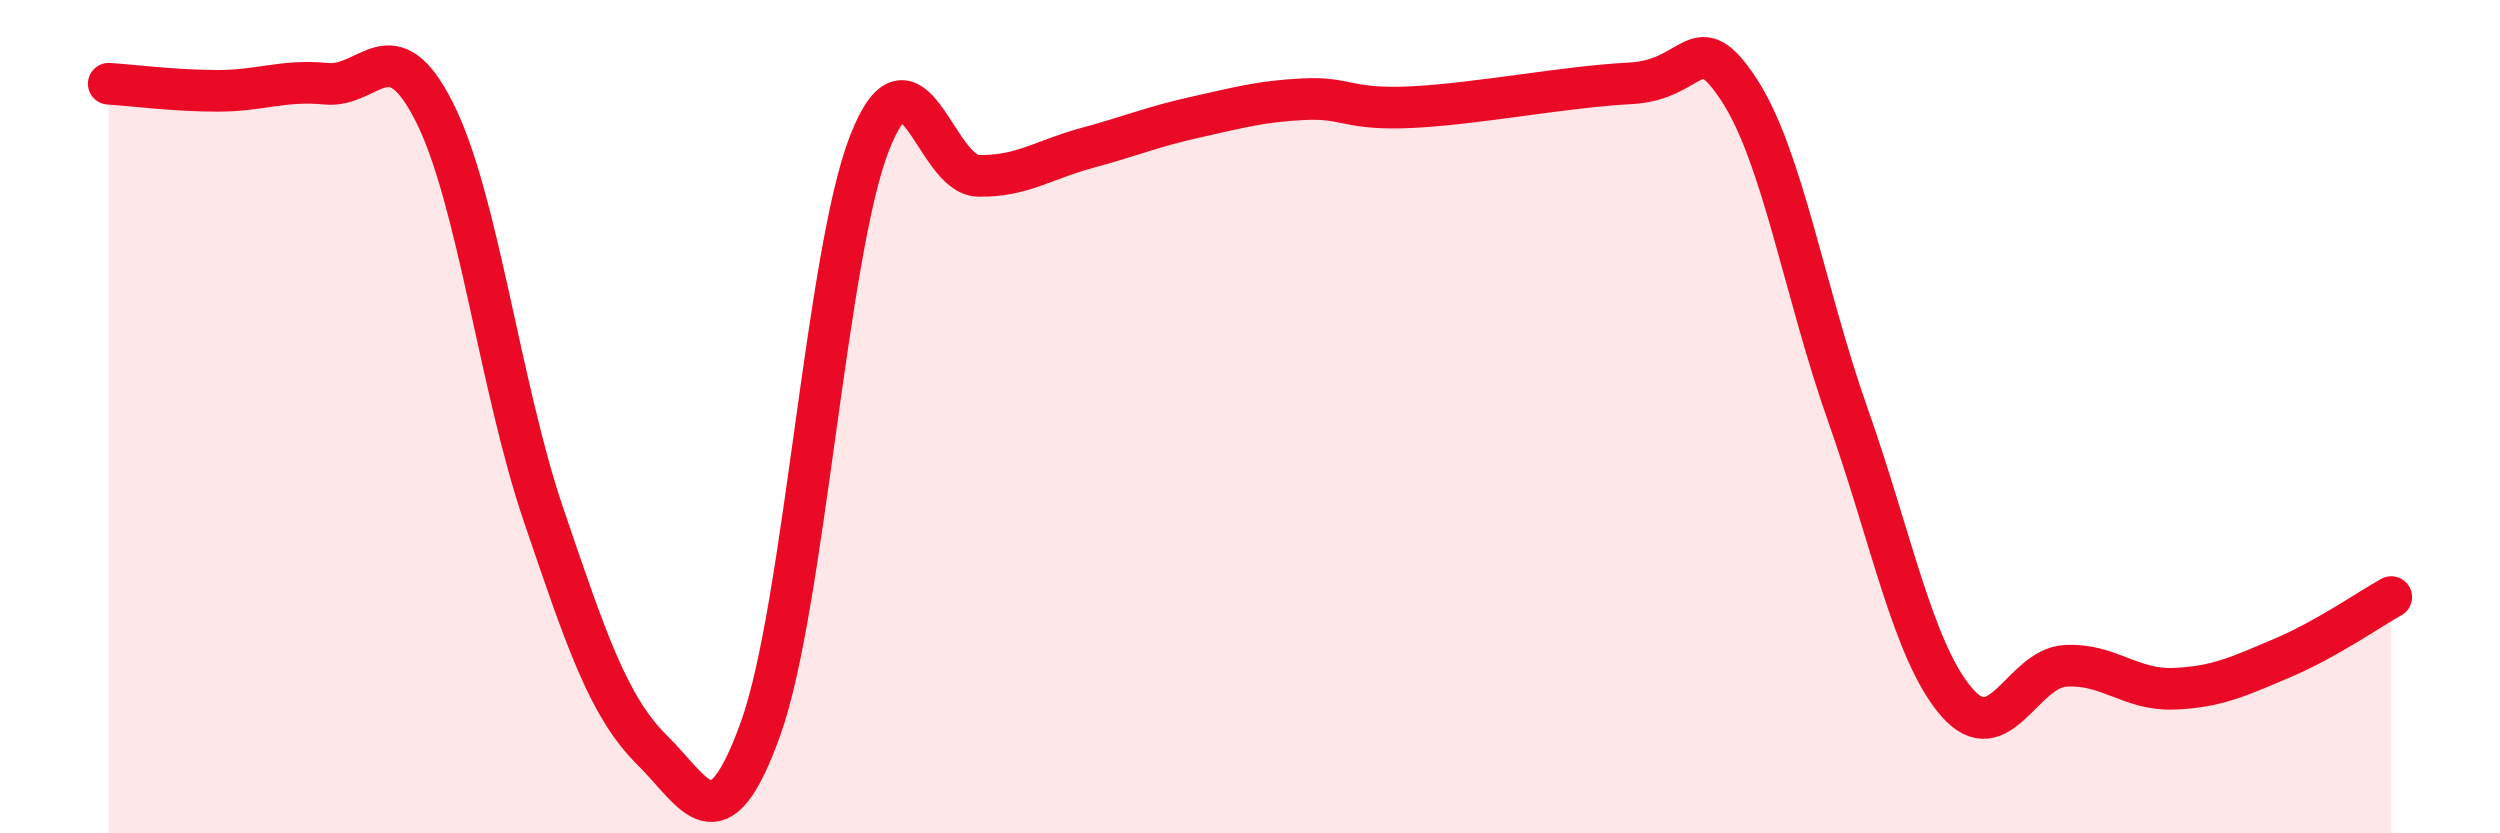 
    <svg width="60" height="20" viewBox="0 0 60 20" xmlns="http://www.w3.org/2000/svg">
      <path
        d="M 2.61,2.01 C 3.13,2.04 4.18,2.18 5.22,2.18 C 6.26,2.18 6.79,1.91 7.83,2.01 C 8.87,2.11 9.39,0.63 10.43,2.7 C 11.47,4.77 12,9.28 13.04,12.34 C 14.08,15.4 14.61,16.97 15.65,18 C 16.69,19.03 17.22,20.38 18.26,17.47 C 19.3,14.56 19.83,6.08 20.87,3.43 C 21.91,0.78 22.44,4.2 23.48,4.22 C 24.52,4.24 25.05,3.83 26.09,3.55 C 27.13,3.27 27.66,3.04 28.7,2.81 C 29.74,2.58 30.26,2.43 31.3,2.38 C 32.34,2.33 32.34,2.65 33.91,2.57 C 35.48,2.49 37.56,2.08 39.13,2 C 40.7,1.92 40.7,0.57 41.74,2.16 C 42.78,3.75 43.31,7.02 44.35,9.96 C 45.39,12.9 45.92,15.65 46.96,16.85 C 48,18.05 48.53,16.04 49.57,15.98 C 50.61,15.92 51.13,16.57 52.17,16.53 C 53.21,16.49 53.74,16.23 54.78,15.79 C 55.82,15.35 56.87,14.62 57.39,14.33L57.39 20L2.61 20Z"
        fill="#EB0A25"
        opacity="0.1"
        stroke-linecap="round"
        stroke-linejoin="round"
      />
      <path
        d="M 2.61,2.01 C 3.13,2.04 4.18,2.18 5.22,2.18 C 6.26,2.18 6.79,1.91 7.83,2.01 C 8.87,2.11 9.39,0.63 10.43,2.7 C 11.47,4.77 12,9.28 13.04,12.34 C 14.08,15.4 14.61,16.97 15.65,18 C 16.69,19.03 17.22,20.38 18.26,17.47 C 19.3,14.56 19.83,6.08 20.87,3.43 C 21.91,0.78 22.44,4.2 23.48,4.22 C 24.52,4.24 25.05,3.83 26.09,3.55 C 27.13,3.27 27.66,3.04 28.7,2.81 C 29.74,2.58 30.26,2.43 31.3,2.38 C 32.34,2.33 32.34,2.65 33.91,2.57 C 35.48,2.49 37.56,2.08 39.13,2 C 40.7,1.92 40.7,0.57 41.74,2.16 C 42.78,3.75 43.31,7.02 44.35,9.96 C 45.39,12.9 45.92,15.65 46.96,16.85 C 48,18.05 48.53,16.04 49.57,15.98 C 50.61,15.92 51.13,16.57 52.17,16.53 C 53.21,16.49 53.74,16.23 54.78,15.79 C 55.82,15.35 56.87,14.62 57.39,14.33"
        stroke="#EB0A25"
        stroke-width="1"
        fill="none"
        stroke-linecap="round"
        stroke-linejoin="round"
      />
    </svg>
  